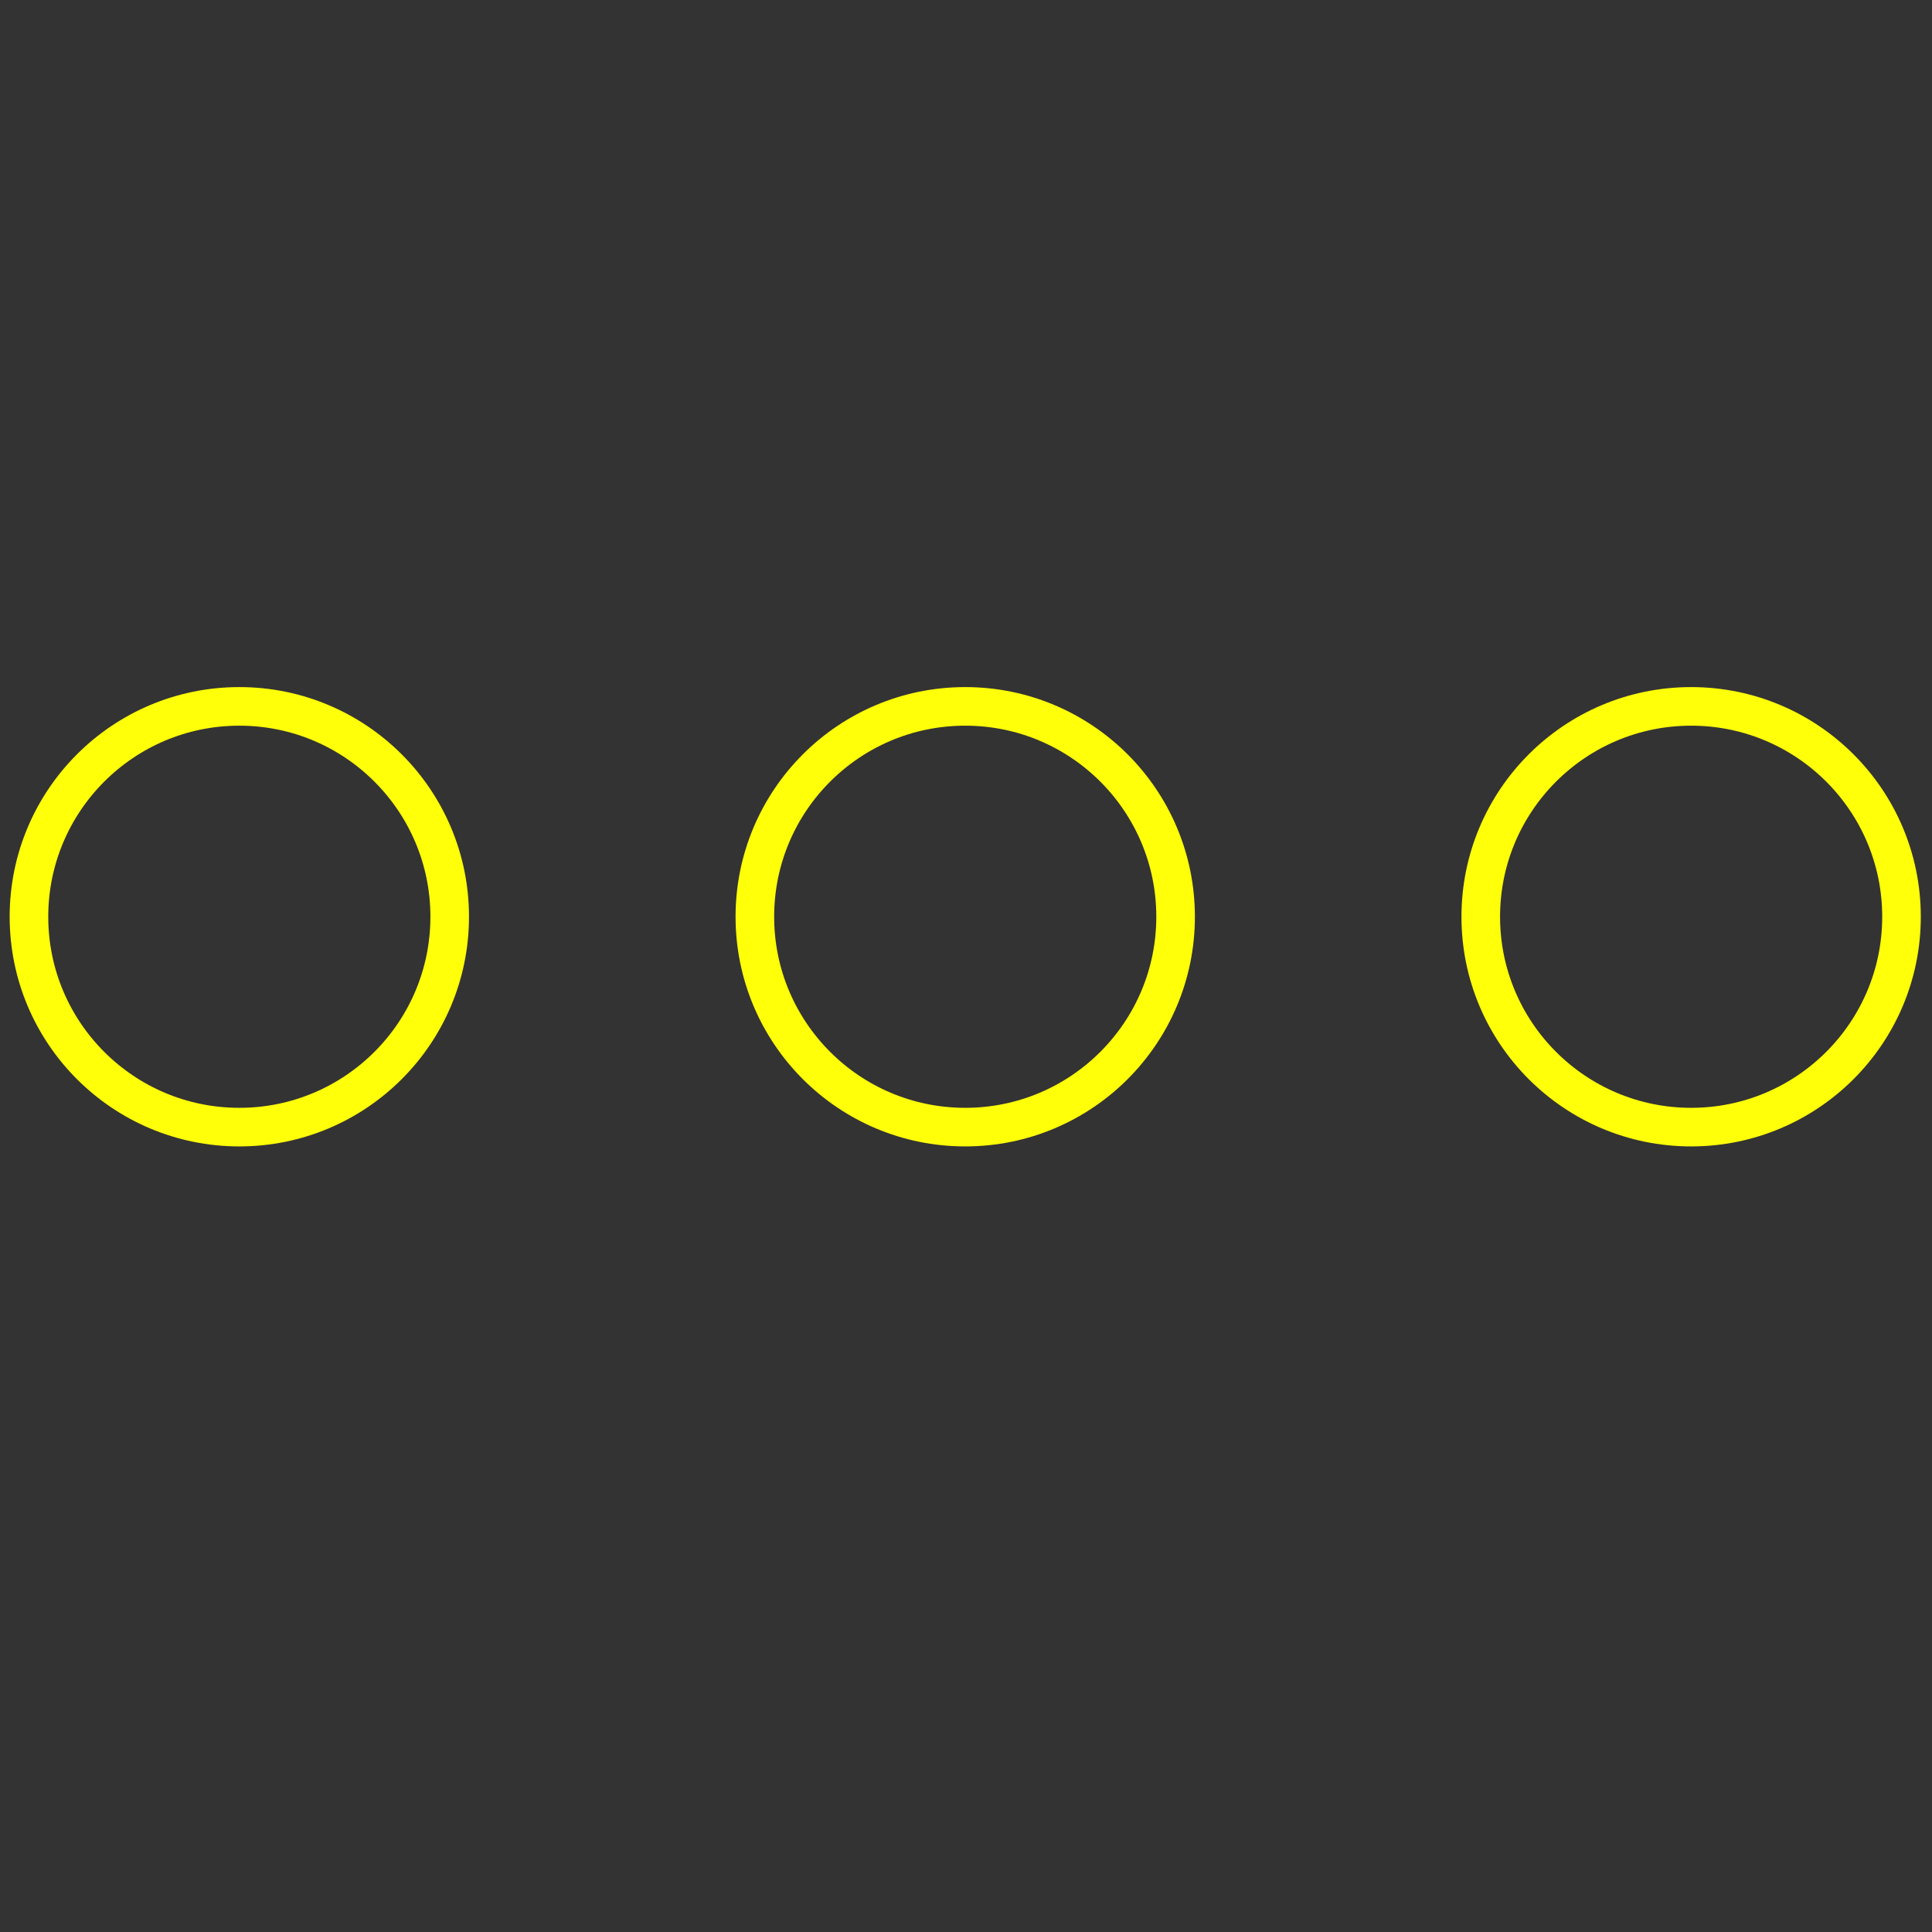 <svg xmlns="http://www.w3.org/2000/svg" xml:space="preserve" style="fill-rule:evenodd;clip-rule:evenodd;stroke-linecap:round;stroke-miterlimit:3" viewBox="0 0 417 417"><rect x="0" y="0" width="417" height="417" fill="#333333" stroke="none"/><path d="M0 0h416.667v416.667H0z" style="fill:none"/><clipPath id="a"><path d="M0 0h416.667v416.667H0z"/></clipPath><g clip-path="url(#a)"><circle cx="51.656" cy="197.87" r="45.406" style="fill:none;stroke:#ffff09;stroke-width:8.33px"/><circle cx="208.333" cy="197.87" r="45.406" style="fill:none;stroke:#ffff09;stroke-width:8.33px"/><circle cx="365.011" cy="197.87" r="45.406" style="fill:none;stroke:#ffff09;stroke-width:8.33px"/></g></svg>